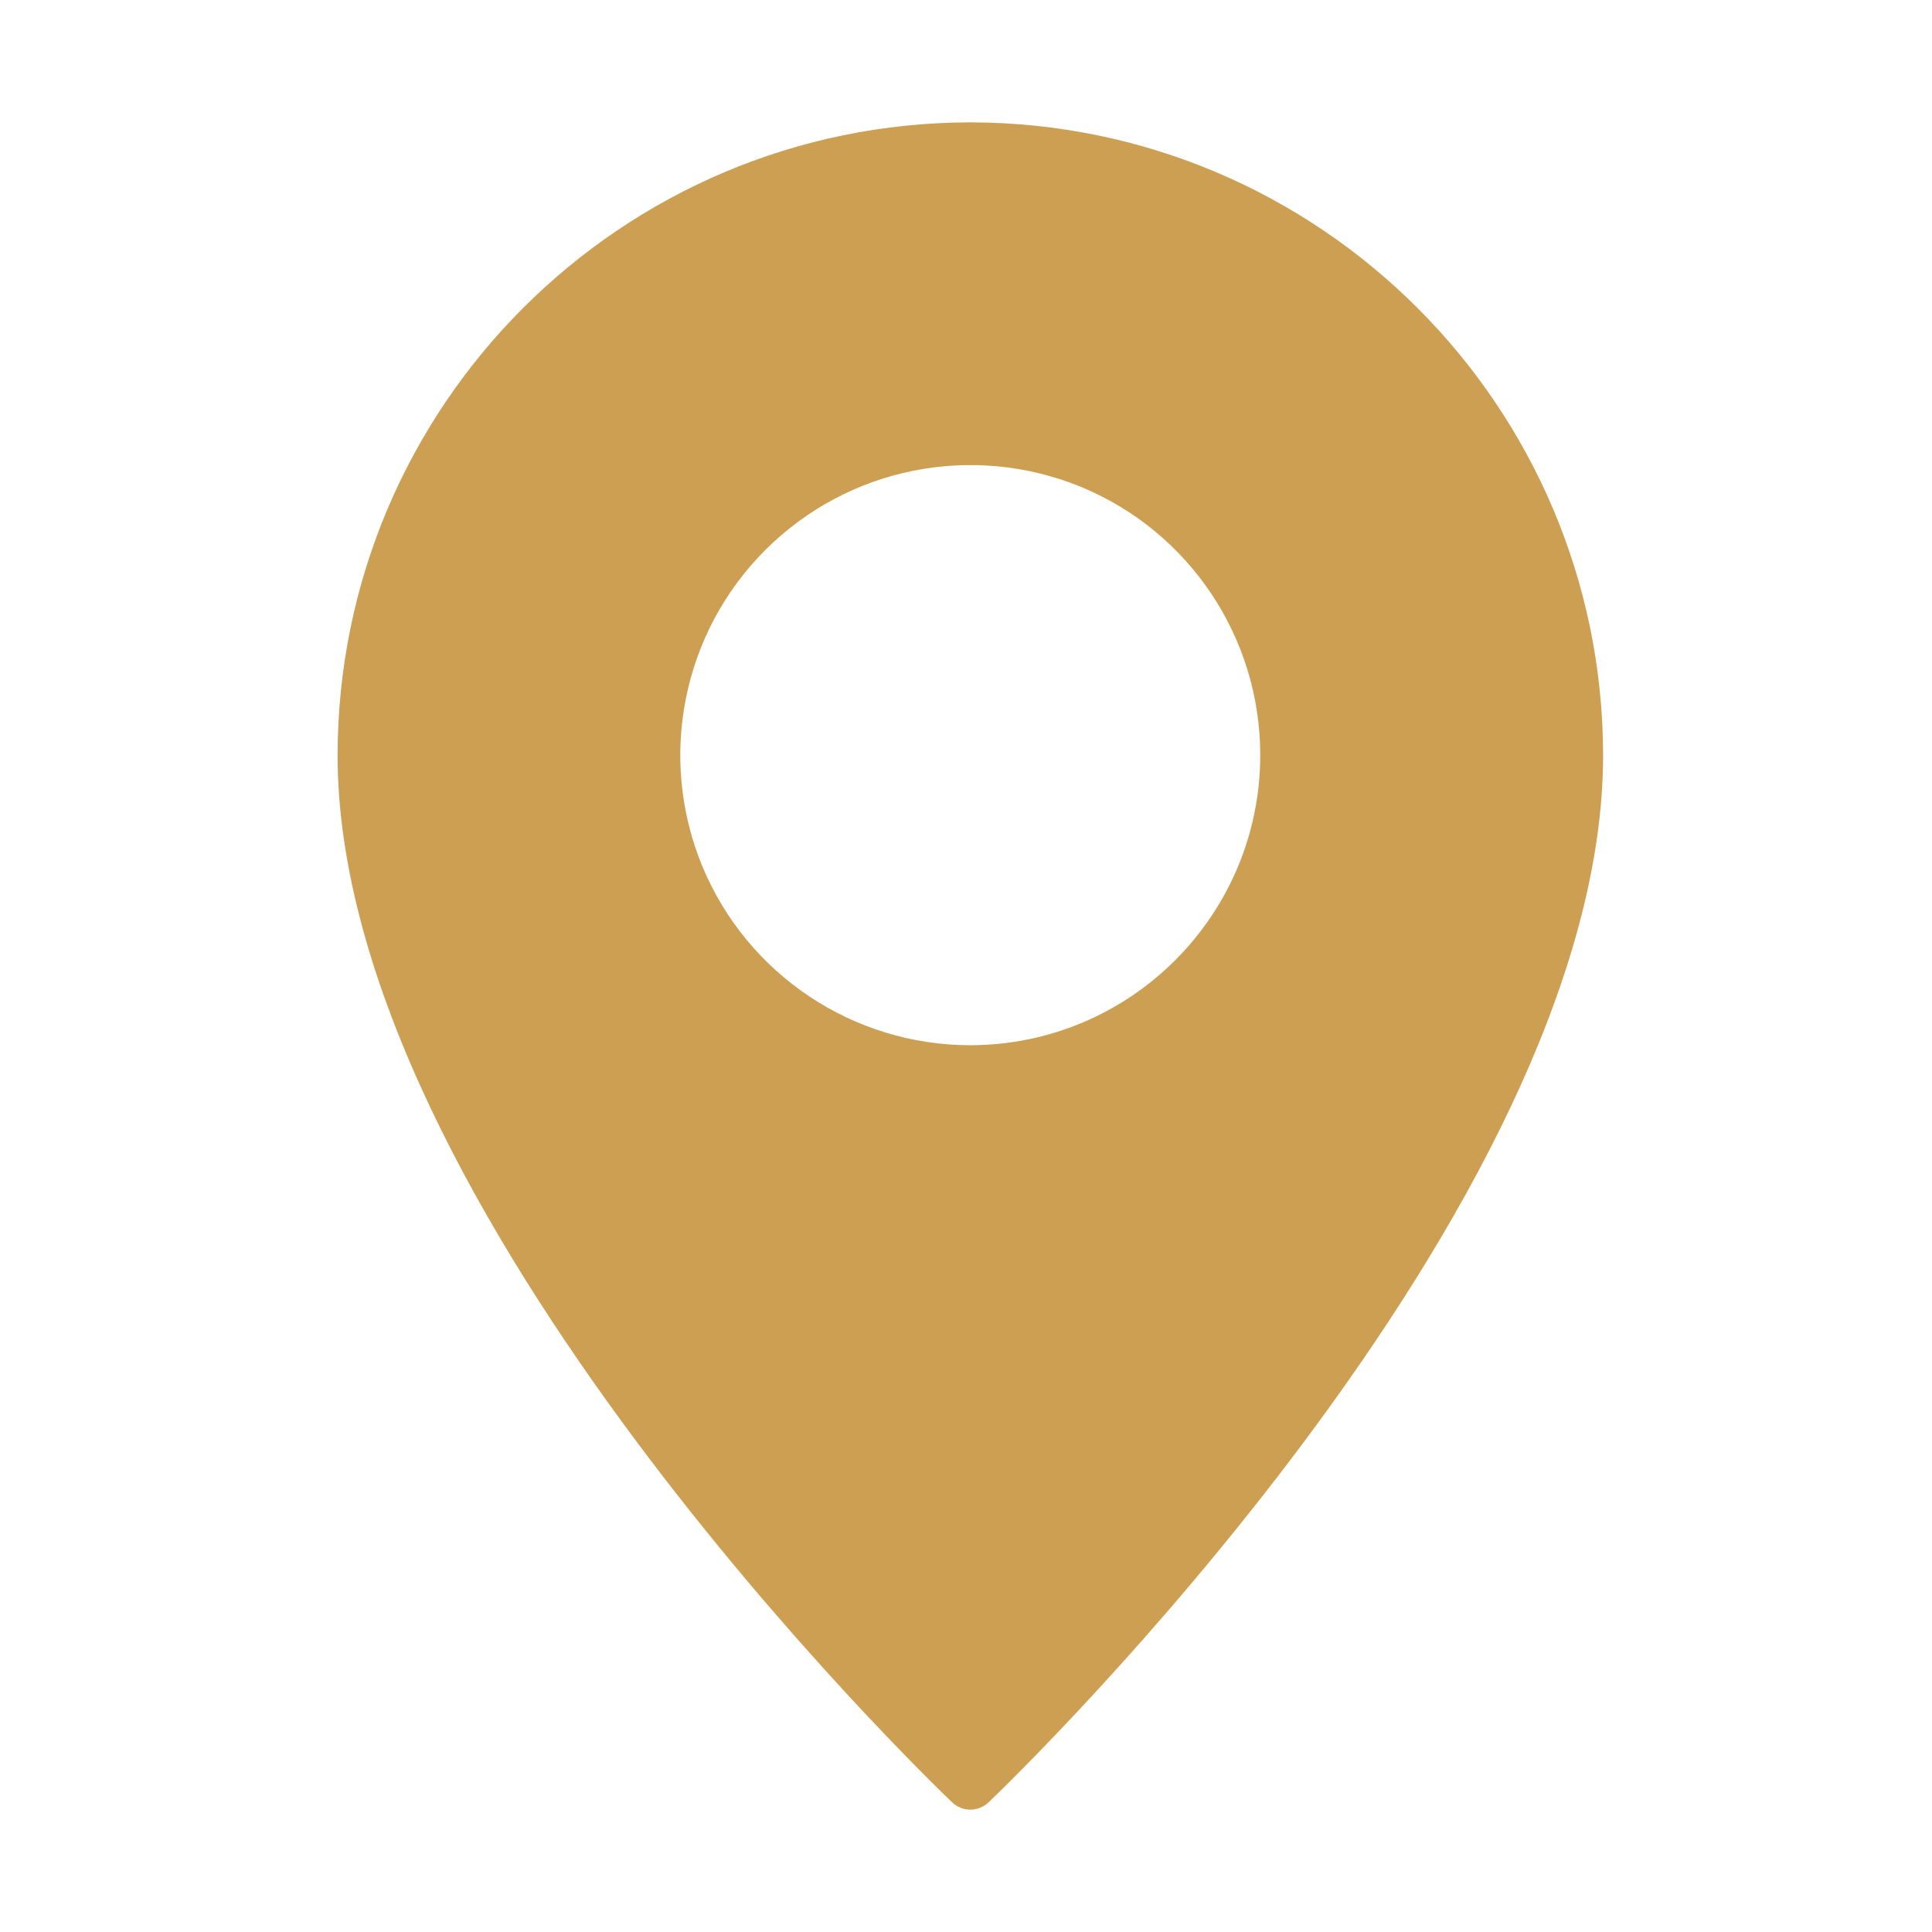<?xml version="1.0" encoding="utf-8"?>
<svg version="1.1" id="Capa_1" xmlns="http://www.w3.org/2000/svg" xmlns:xlink="http://www.w3.org/1999/xlink" x="0px" y="0px"
	 viewBox="0 0 300 300" style="enable-background:new 0 0 300 300;" xml:space="preserve">
<style type="text/css">
	.st0{fill:#CC9F53;}
</style>
<g>
	<path class="st0" d="M150.67,162.3c-18.21,0-34.64-10.98-41.62-27.8c-6.94-16.82-3.12-36.2,9.78-49.09
		c12.89-12.89,32.23-16.72,49.09-9.78c16.82,6.98,27.77,23.41,27.77,41.62C195.68,142.11,175.53,162.27,150.67,162.3 M150.67,19
		c-54.23,0.07-98.18,44.03-98.25,98.25c0,70.55,91.52,158.89,95.42,162.61c1.59,1.52,4.07,1.52,5.67,0
		c3.9-3.72,95.42-92.05,95.42-162.61C248.85,63.03,204.89,19.07,150.67,19"/>
</g>
</svg>

